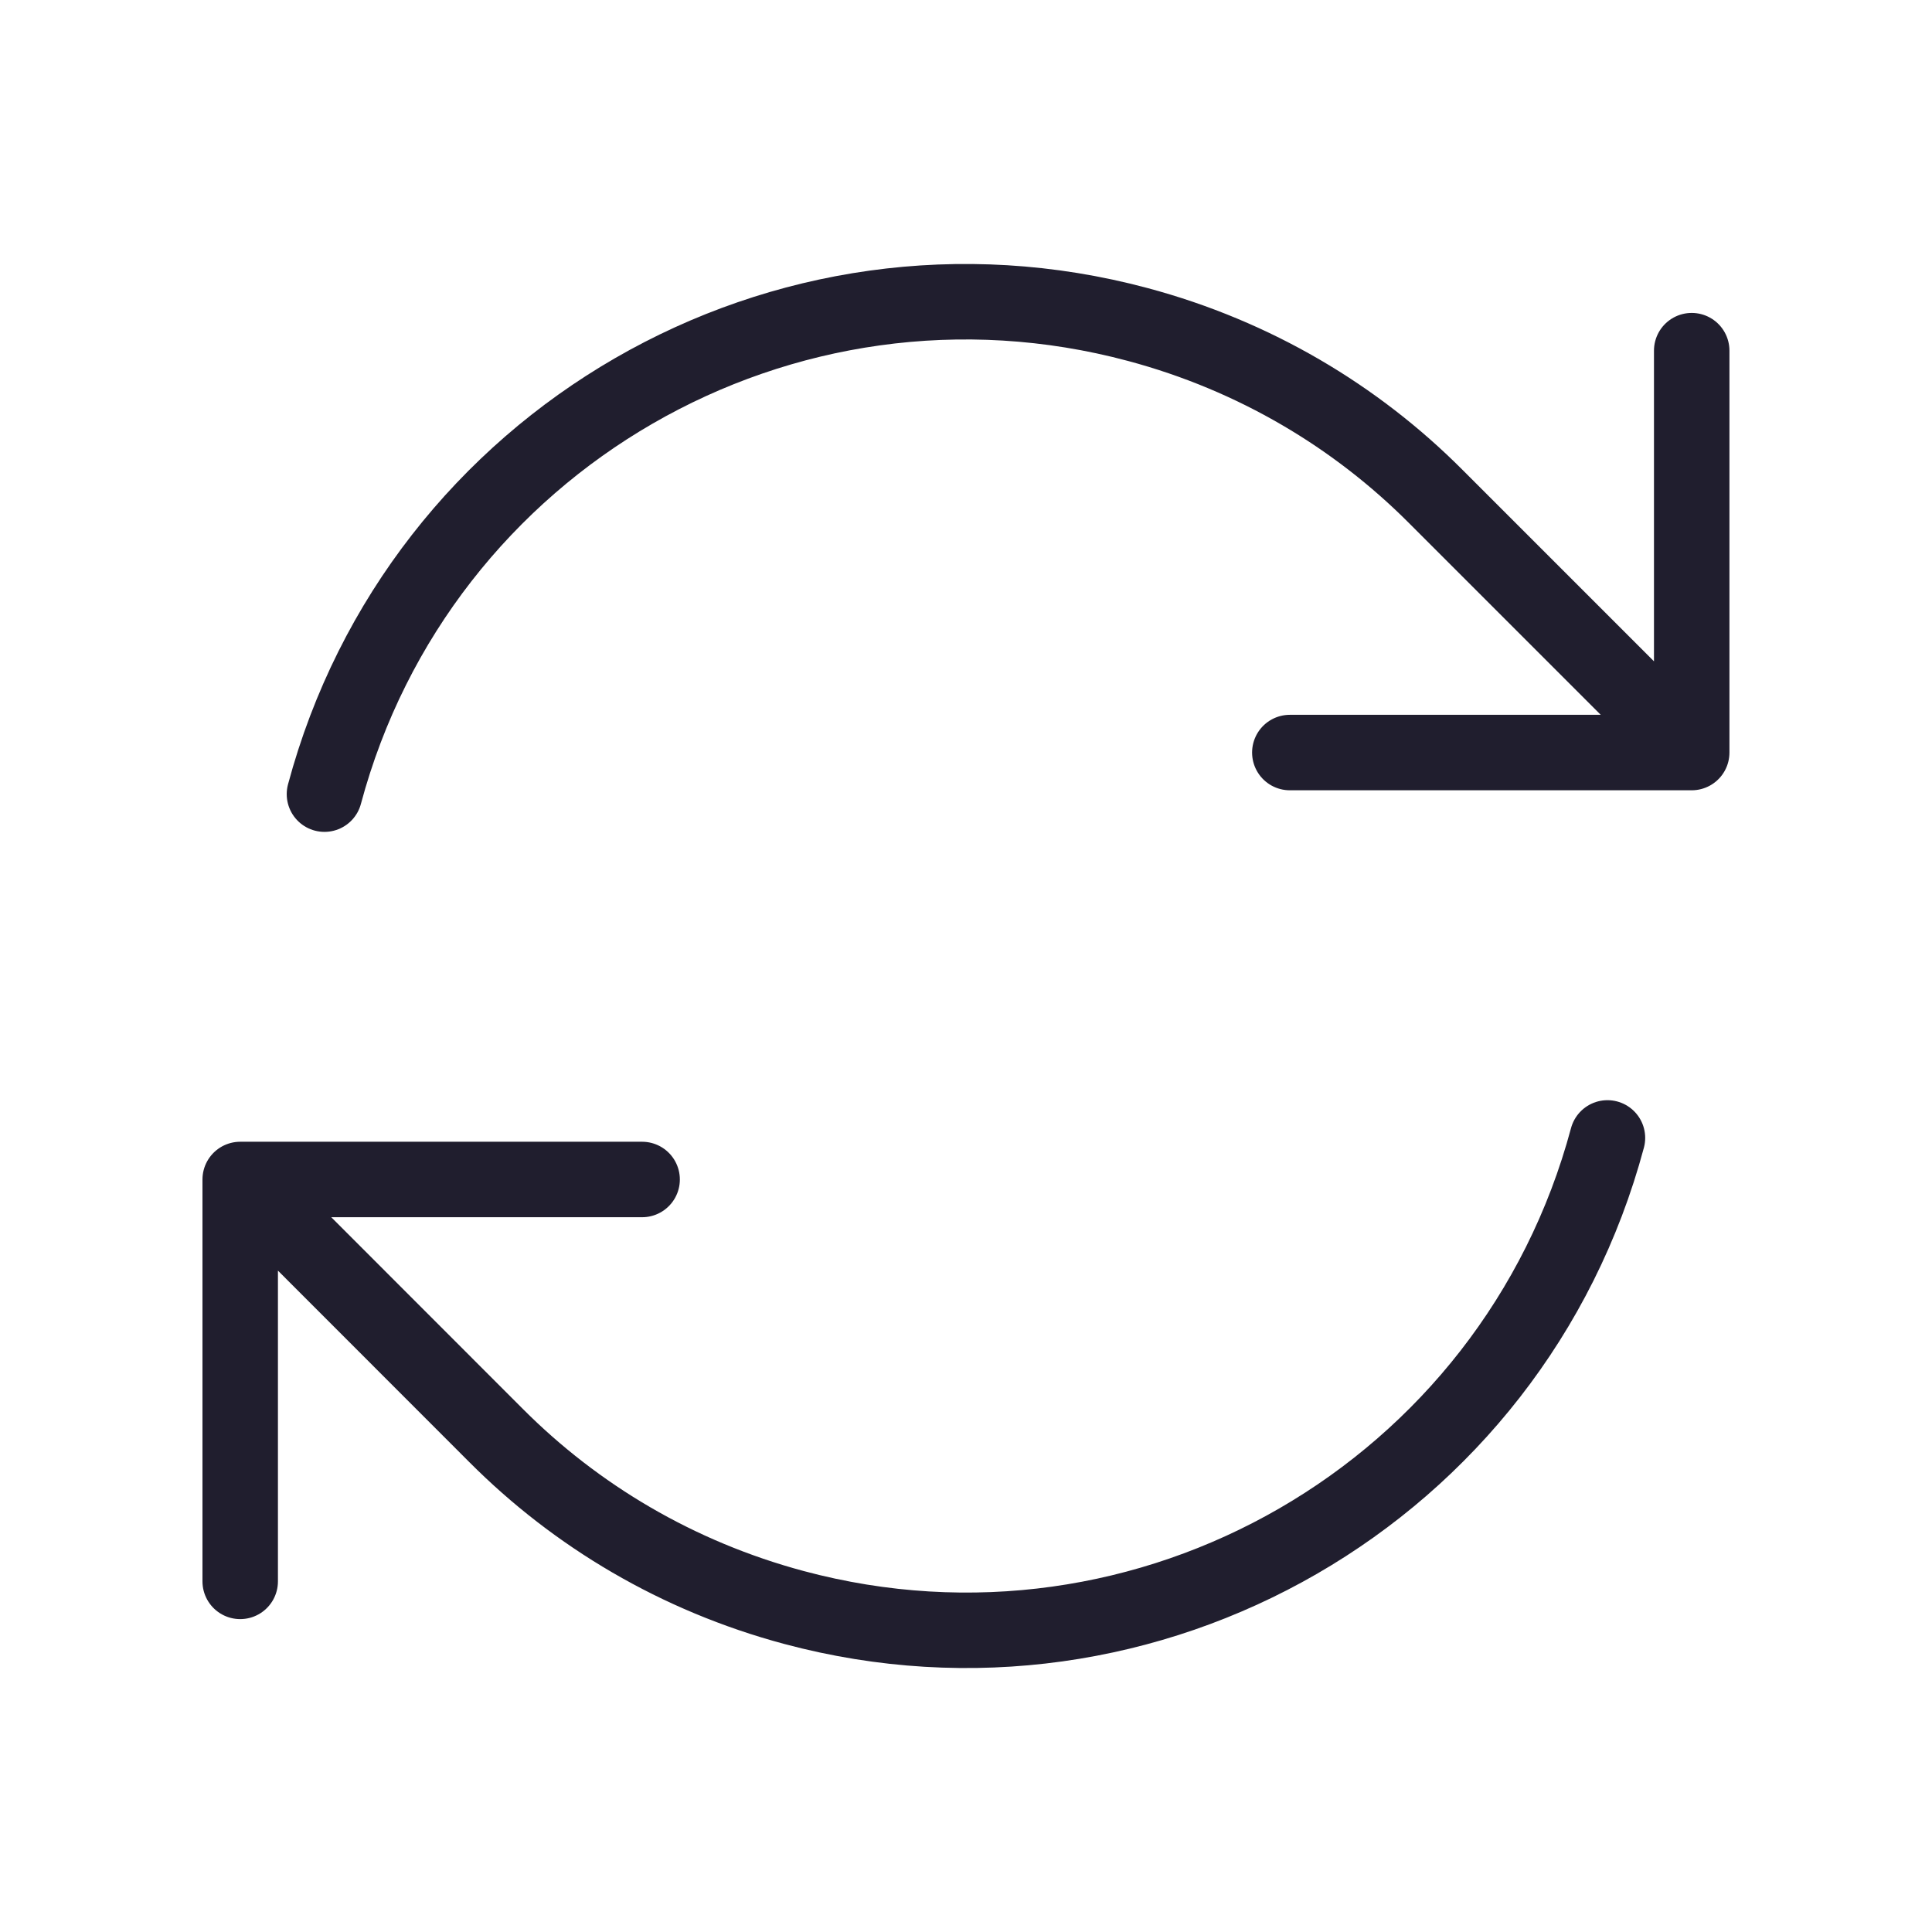 <svg width="64" height="64" viewBox="0 0 64 64" fill="none" xmlns="http://www.w3.org/2000/svg">
<g id="Arrow Path">
<path id="Vector" d="M42.727 24.929H56.04V24.925M7.957 52.385V39.072M7.957 39.072L21.271 39.072M7.957 39.072L16.439 47.559C19.081 50.206 22.433 52.214 26.304 53.251C38.041 56.396 50.104 49.431 53.249 37.695M10.748 26.307C13.893 14.57 25.956 7.605 37.692 10.75C41.564 11.787 44.916 13.795 47.557 16.442L56.04 24.925M56.04 11.616V24.925" stroke="#201E2E" stroke-width="2.5" stroke-linecap="round" stroke-linejoin="round"/>
</g>
</svg>
